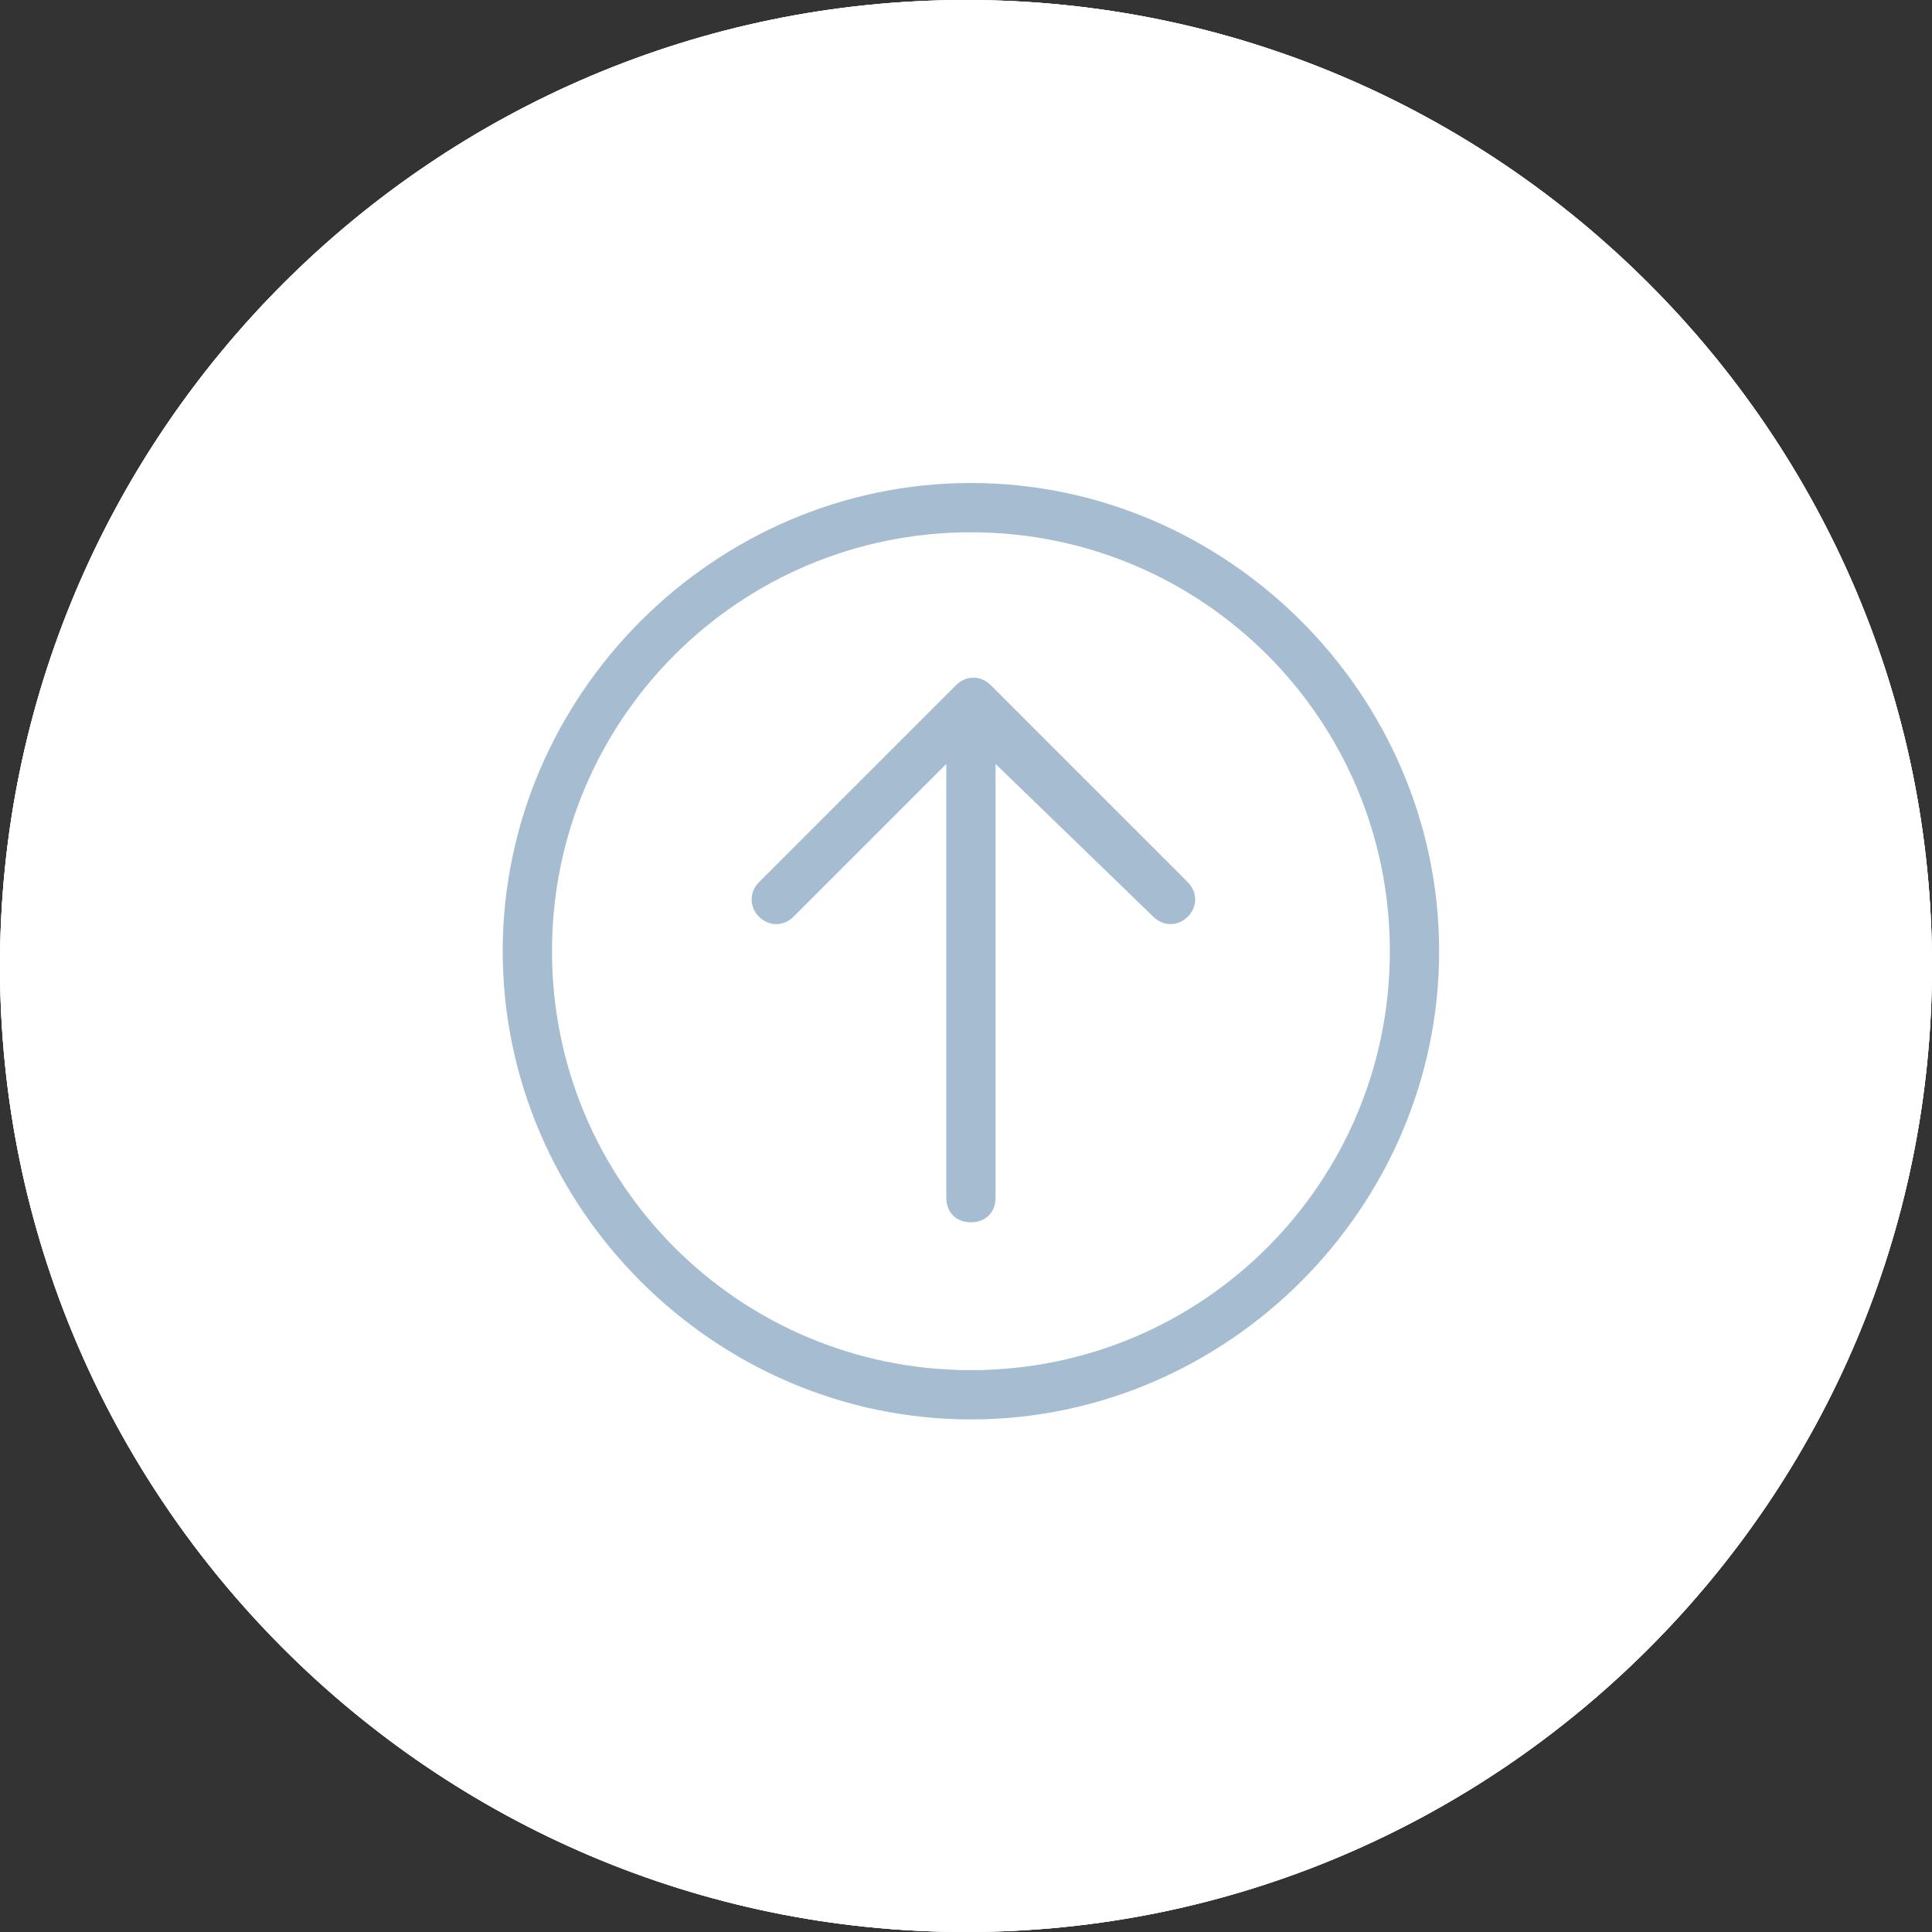 <?xml version="1.0" encoding="utf-8"?>
<!-- Generator: Adobe Illustrator 25.1.0, SVG Export Plug-In . SVG Version: 6.00 Build 0)  -->
<svg version="1.1" id="Capa_1" xmlns="http://www.w3.org/2000/svg" xmlns:xlink="http://www.w3.org/1999/xlink" x="0px" y="0px"
	 viewBox="0 0 39.2 39.2" style="enable-background:new 0 0 39.2 39.2;" xml:space="preserve">
<rect x="0" y="0" width="39.2" height="39.2" fill="#333333" stroke="none"/>
<style type="text/css">
	.st0{clip-path:url(#SVGID_2_);fill:#FFFFFF;}
	.st1{clip-path:url(#SVGID_2_);fill:#A6BDD1;}
	.st2{clip-path:url(#SVGID_4_);fill:#FFFFFF;}
	.st3{clip-path:url(#SVGID_4_);fill:#A6BDD1;}
	.st4{clip-path:url(#SVGID_6_);fill:#FFFFFF;}
	.st5{clip-path:url(#SVGID_6_);fill:#A6BDD1;}
</style>
<g>
	<defs>
		<rect id="SVGID_1_" width="39.2" height="39.2"/>
	</defs>
	<clipPath id="SVGID_2_">
		<use xlink:href="#SVGID_1_"  style="overflow:visible;"/>
	</clipPath>
	<path class="st0" d="M19.6,39.2c10.8,0,19.6-8.8,19.6-19.6C39.2,8.8,30.4,0,19.6,0S0,8.8,0,19.6C0,30.4,8.8,39.2,19.6,39.2"/>
	<path class="st1" d="M27.7,20.7c-0.6-0.8-1.5-1.2-2.5-1.2h-0.5v-5.6c0-0.8,0.7-1.5,1.5-1.5c0.8,0,1.5,0.7,1.5,1.5V20.7z M26.8,23.7
		H11.7c-0.5,0-1-0.4-1-1c0-1.4,1.1-2.5,2.5-2.5h12c1.4,0,2.5,1.1,2.5,2.5C27.7,23.2,27.3,23.7,26.8,23.7L26.8,23.7z M22.4,25.3
		c0.8,0.6,1.3,1.4,1.3,2.2v1.7c-0.4-0.2-0.9-0.2-1.3-0.1v-1.7c0-0.7-0.4-1.4-1-1.8c-0.7-0.5-1.5-0.7-2.3-0.7c-1.8,0-3.3,1.1-3.3,2.5
		v1.7c-0.4-0.1-0.9-0.1-1.3,0.1v-1.7c0-1.8,2.1-3.2,4.6-3.2h0.1C20.3,24.3,21.5,24.7,22.4,25.3L22.4,25.3z M24.1,30.8v1
		c0,0.6-0.5,1.1-1.1,1.1c-0.6,0-1.1-0.5-1.1-1.1v-1c0-0.6,0.5-1.1,1.1-1.1C23.6,29.8,24.1,30.2,24.1,30.8L24.1,30.8z M16.3,31.9
		c0,0.6-0.5,1.1-1.1,1.1c-0.6,0-1.1-0.5-1.1-1.1v-1c0-0.6,0.5-1.1,1.1-1.1c0.6,0,1.1,0.5,1.1,1.1V31.9z M10.7,13.9
		c0-0.8,0.8-1.5,1.6-1.4c0.8,0,1.4,0.7,1.4,1.4v5.6h-0.5c-1,0-1.9,0.4-2.5,1.2L10.7,13.9z M12.4,6.7c0-0.8,0.7-1.5,1.5-1.5h10.5
		c0.8,0,1.5,0.7,1.5,1.5v5c-1.1,0.2-1.9,1.1-1.9,2.2v5.6h-9.5v-5.6c0-1.2-0.9-2.1-2.1-2.2V6.7z M28.4,13.9c0-1.1-0.8-2-1.9-2.2v-5
		c0-1.2-1-2.2-2.2-2.2c0,0,0,0,0,0H13.8c-1.2,0-2.2,1-2.2,2.2v5c-1,0.3-1.7,1.1-1.7,2.2v8.7v0v0.1c0,0.9,0.7,1.7,1.7,1.7h4.4
		c-1.4,0.7-2.3,1.9-2.3,3.2v2.2c-0.2,0.3-0.4,0.7-0.4,1.1v1c0,1,0.8,1.8,1.8,1.8c1,0,1.8-0.8,1.8-1.8v-1c0-0.5-0.2-0.9-0.5-1.2v-2.1
		c0-1,1.2-1.8,2.6-1.8c0.7,0,1.3,0.2,1.9,0.6c0.4,0.3,0.7,0.7,0.7,1.2v2.1c-0.3,0.3-0.5,0.8-0.5,1.2v1c0,1,0.8,1.8,1.8,1.8
		c1,0,1.8-0.8,1.8-1.8v-1c0-0.4-0.1-0.8-0.4-1.1v-2.2c0-1.1-0.6-2.1-1.6-2.8c-0.2-0.1-0.4-0.3-0.7-0.4h4.6c0.9,0,1.7-0.7,1.7-1.7
		v-0.1v0V13.9z"/>
</g>
<g>
	<defs>
		<rect id="SVGID_3_" width="39.2" height="39.2"/>
	</defs>
	<clipPath id="SVGID_4_">
		<use xlink:href="#SVGID_3_"  style="overflow:visible;"/>
	</clipPath>
	<path class="st2" d="M19.6,39.2c10.8,0,19.6-8.8,19.6-19.6C39.2,8.8,30.4,0,19.6,0S0,8.8,0,19.6C0,30.4,8.8,39.2,19.6,39.2"/>
	<path class="st3" d="M15.4,16.7c3.6,0,6.5,2.9,6.5,6.5c0,3.6-2.9,6.5-6.5,6.5c-3.6,0-6.5-2.9-6.5-6.5C8.9,19.6,11.8,16.7,15.4,16.7
		 M12.1,9.3c0.7,0.1,1.4,0.4,1.9,1c1.2,1.5,0.7,4.3,0.5,5.3c-0.8,0.1-1.6,0.3-2.4,0.7V9.3z M23.9,17.6H23v-4.2h0.9V17.6z M15.9,13.4
		h5.9v4.2h-1.1c0,0-0.1,0-0.1,0c-1.3-1.3-3.1-2-4.9-2.1C15.8,14.8,15.9,14.1,15.9,13.4 M27.1,19.2c0.4,0.7,0.7,1.5,0.6,2.3h-4.9
		c-0.2-1-0.6-1.9-1.2-2.7H26C26.4,18.7,26.8,18.9,27.1,19.2 M30.5,27.3c0,1.2-1,2.3-2.2,2.3c-1.2,0-2.3-1-2.3-2.2
		c0-1,0.7-1.9,1.7-2.2v2.3c0,0.3,0.3,0.6,0.6,0.6c0.3,0,0.6-0.3,0.6-0.6v-2.3C29.8,25.4,30.4,26.3,30.5,27.3 M15.4,30.7
		c4.2,0,7.6-3.4,7.6-7.6c0-0.2,0-0.4,0-0.6h4.7V24c-1.8,0.3-3.1,2.1-2.8,3.9c0.3,1.8,2.1,3.1,3.9,2.8c1.8-0.3,3.1-2.1,2.8-3.9
		c-0.2-1.4-1.4-2.5-2.8-2.8v-2c0-0.3,0.2-2.4-0.8-3.6c-0.5-0.6-1.2-0.9-1.9-0.8h-1v-4.2h0.6c0.3,0,0.6-0.3,0.6-0.6
		c0-0.3-0.3-0.6-0.6-0.6h-9.7c-0.1-1-0.4-1.9-1-2.7c-0.8-1-2.1-1.6-3.3-1.5c-0.3,0-0.6,0.3-0.6,0.6v8.2c-3.4,2.4-4.2,7.1-1.8,10.6
		C10.6,29.5,12.9,30.7,15.4,30.7"/>
	<path class="st3" d="M15.4,19.1c2.2,0,4,1.8,4,4s-1.8,4-4,4s-4-1.8-4-4C11.3,20.9,13.1,19.1,15.4,19.1 M15.4,28.3
		c2.8,0,5.2-2.3,5.2-5.2S18.2,18,15.4,18s-5.2,2.3-5.2,5.2C10.2,26,12.5,28.3,15.4,28.3"/>
	<path class="st3" d="M15.4,22.8c0.2,0,0.3,0.1,0.3,0.3s-0.1,0.3-0.3,0.3c-0.2,0-0.3-0.1-0.3-0.3S15.2,22.8,15.4,22.8z M15.4,24.6
		c0.8,0,1.5-0.7,1.5-1.5s-0.7-1.5-1.5-1.5c-0.8,0-1.5,0.7-1.5,1.5C13.9,23.9,14.6,24.6,15.4,24.6"/>
</g>
<g>
	<defs>
		<rect id="SVGID_5_" width="39.2" height="39.2"/>
	</defs>
	<clipPath id="SVGID_6_">
		<use xlink:href="#SVGID_5_"  style="overflow:visible;"/>
	</clipPath>
	<path class="st4" d="M19.6,39.2c10.8,0,19.6-8.8,19.6-19.6C39.2,8.8,30.4,0,19.6,0S0,8.8,0,19.6C0,30.4,8.8,39.2,19.6,39.2"/>
	<path class="st5" d="M19.7,24.8c-0.3,0-0.5-0.2-0.5-0.5v-8.8l-3.1,3.1c-0.2,0.2-0.5,0.2-0.7,0c-0.2-0.2-0.2-0.5,0-0.7l4-4
		c0.2-0.2,0.5-0.2,0.7,0l4,4c0.2,0.2,0.2,0.5,0,0.7c-0.2,0.2-0.5,0.2-0.7,0l-3.2-3.1v8.8C20.2,24.6,20,24.8,19.7,24.8 M19.7,10.8
		c-4.7,0-8.5,3.8-8.5,8.5s3.8,8.5,8.5,8.5s8.5-3.8,8.5-8.5S24.4,10.8,19.7,10.8 M19.7,28.8c-5.2,0-9.5-4.3-9.5-9.5s4.3-9.5,9.5-9.5
		s9.5,4.3,9.5,9.5S24.9,28.8,19.7,28.8"/>
</g>
</svg>
